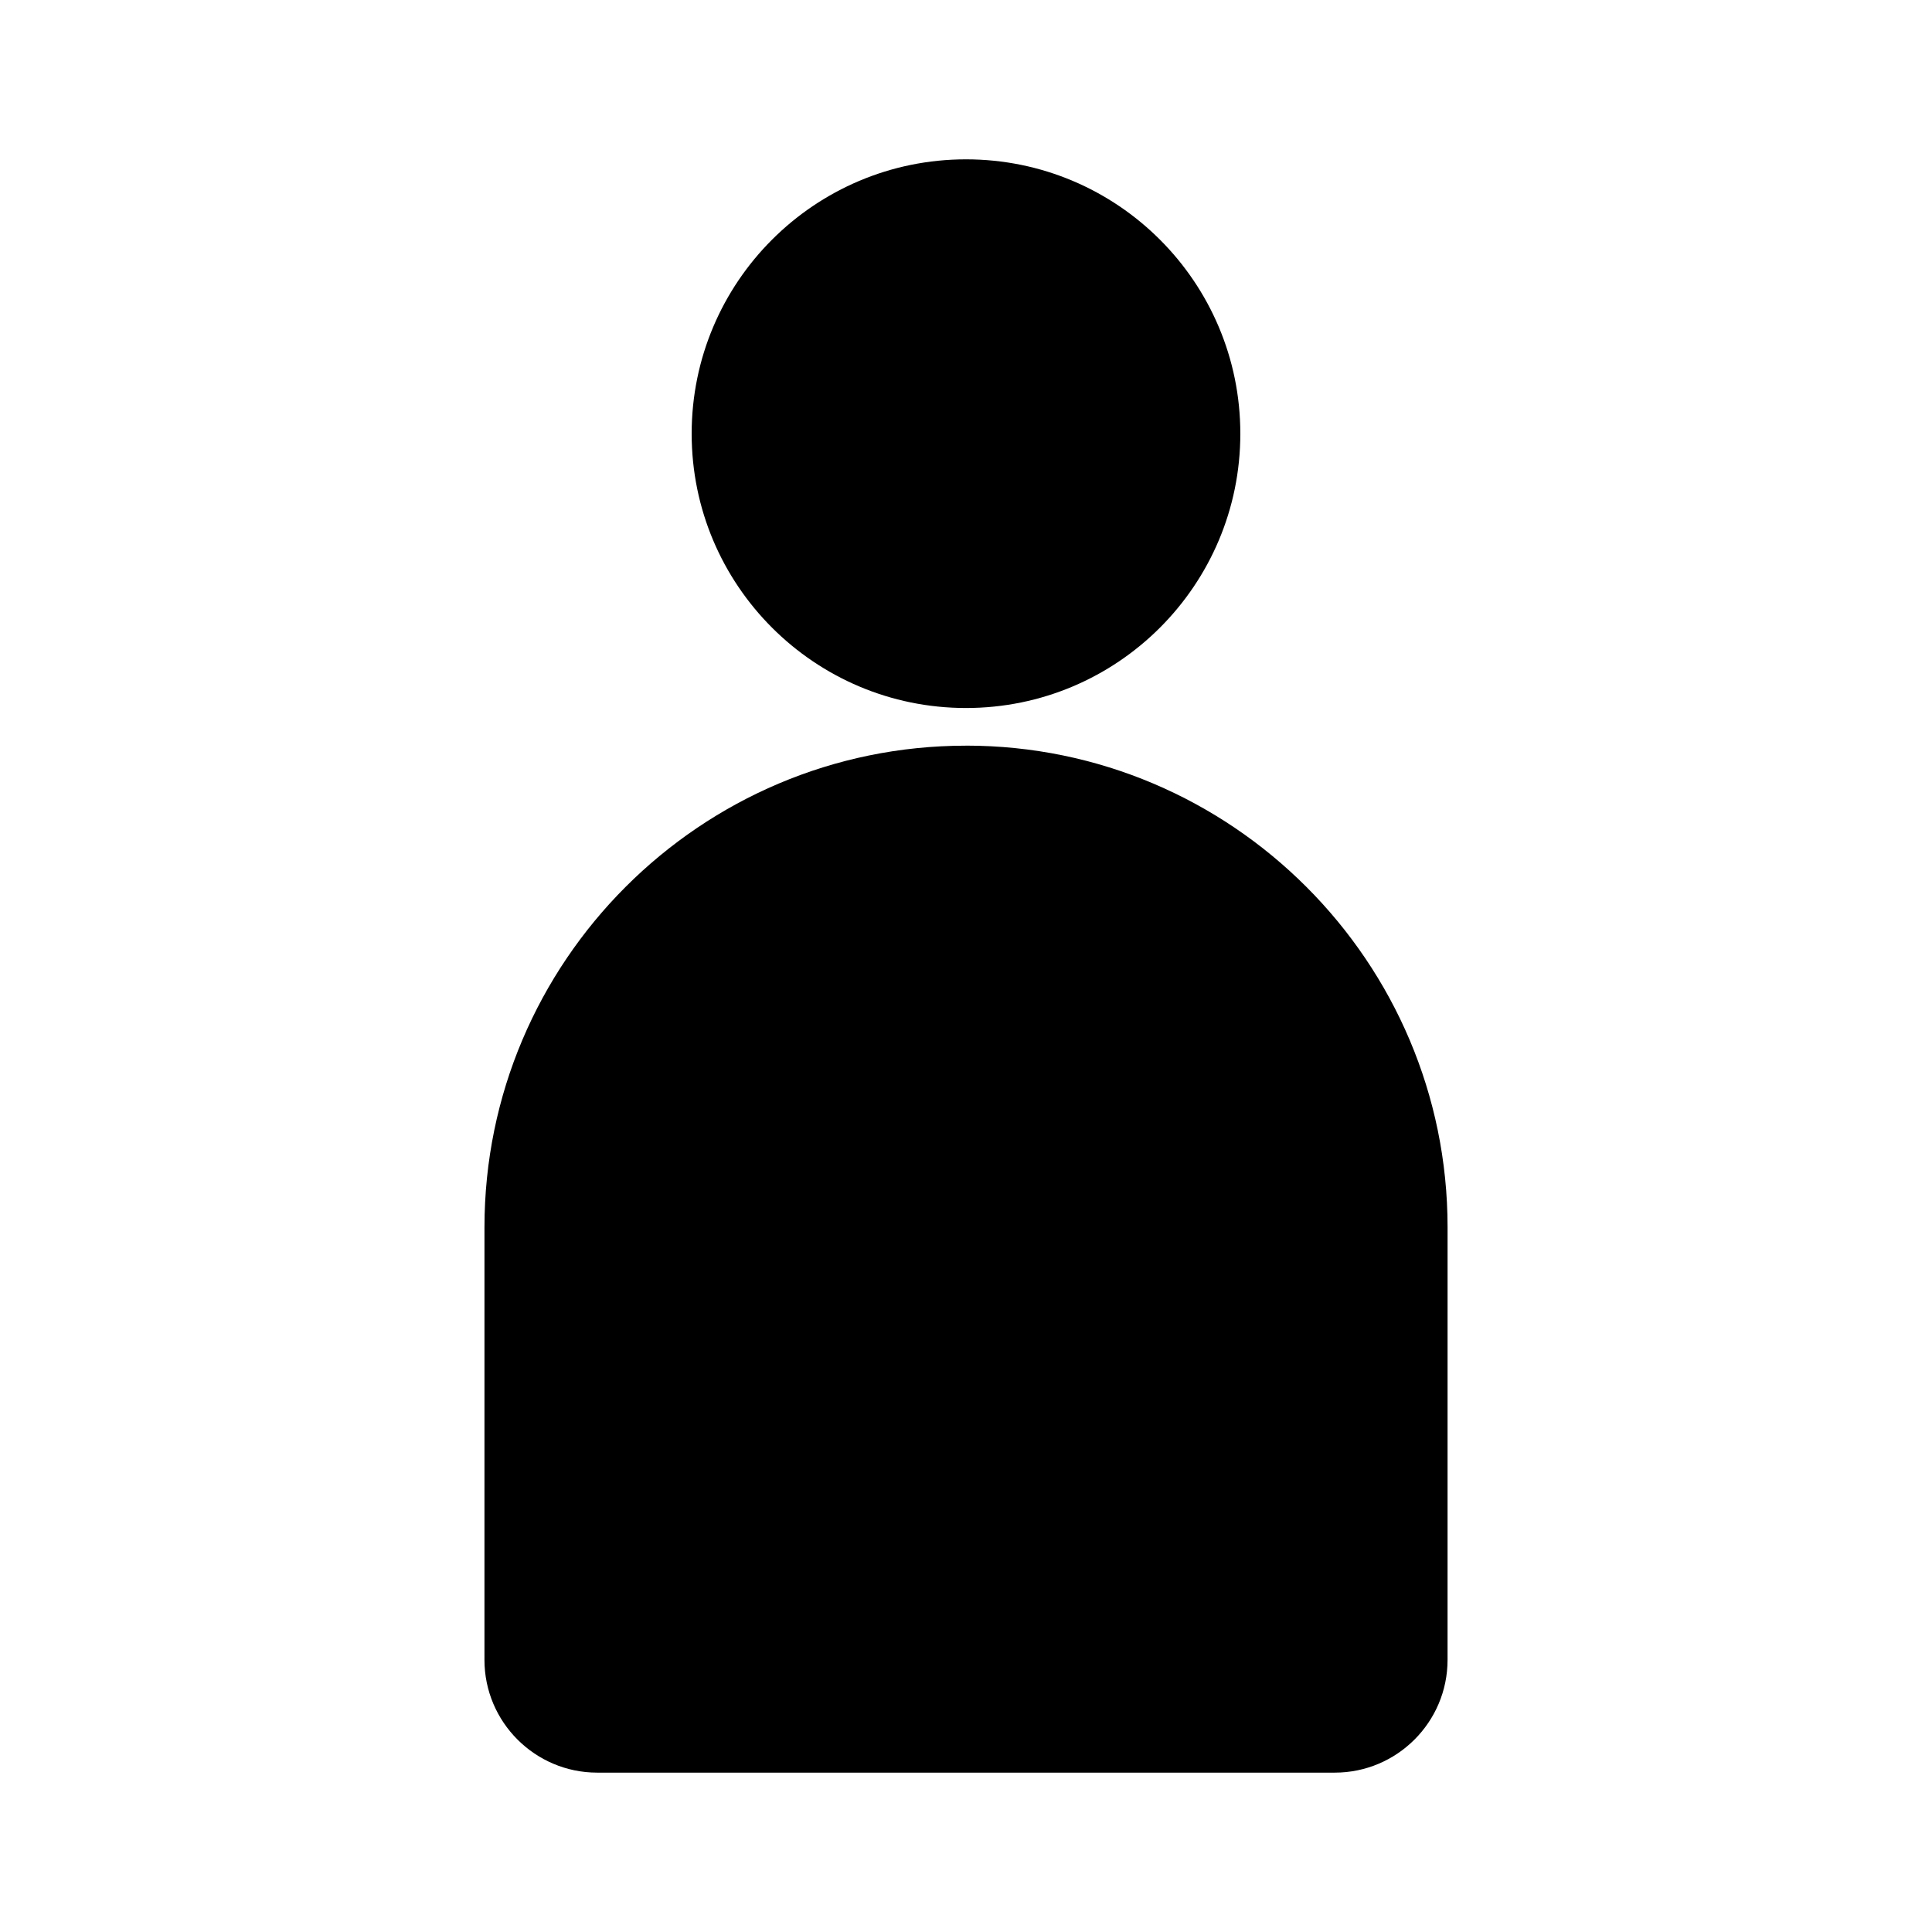 <?xml version="1.0" encoding="UTF-8"?>
<!-- Uploaded to: SVG Repo, www.svgrepo.com, Generator: SVG Repo Mixer Tools -->
<svg fill="#000000" width="800px" height="800px" version="1.1" viewBox="144 144 512 512" xmlns="http://www.w3.org/2000/svg">
 <g>
  <path d="m472.7 258.93c0 40.148-32.551 72.699-72.699 72.699-40.152 0-72.703-32.551-72.703-72.699 0-40.152 32.551-72.703 72.703-72.703 40.148 0 72.699 32.551 72.699 72.703"/>
  <path d="m400 341.61c-70.383 0-127.61 57.234-127.61 127.61l-0.004 114.67c0 16.473 13.402 29.875 29.875 29.875h195.48c16.473 0 29.875-13.402 29.875-29.875l0.004-114.67c0-70.332-57.234-127.62-127.61-127.62z"/>
 </g>
</svg>